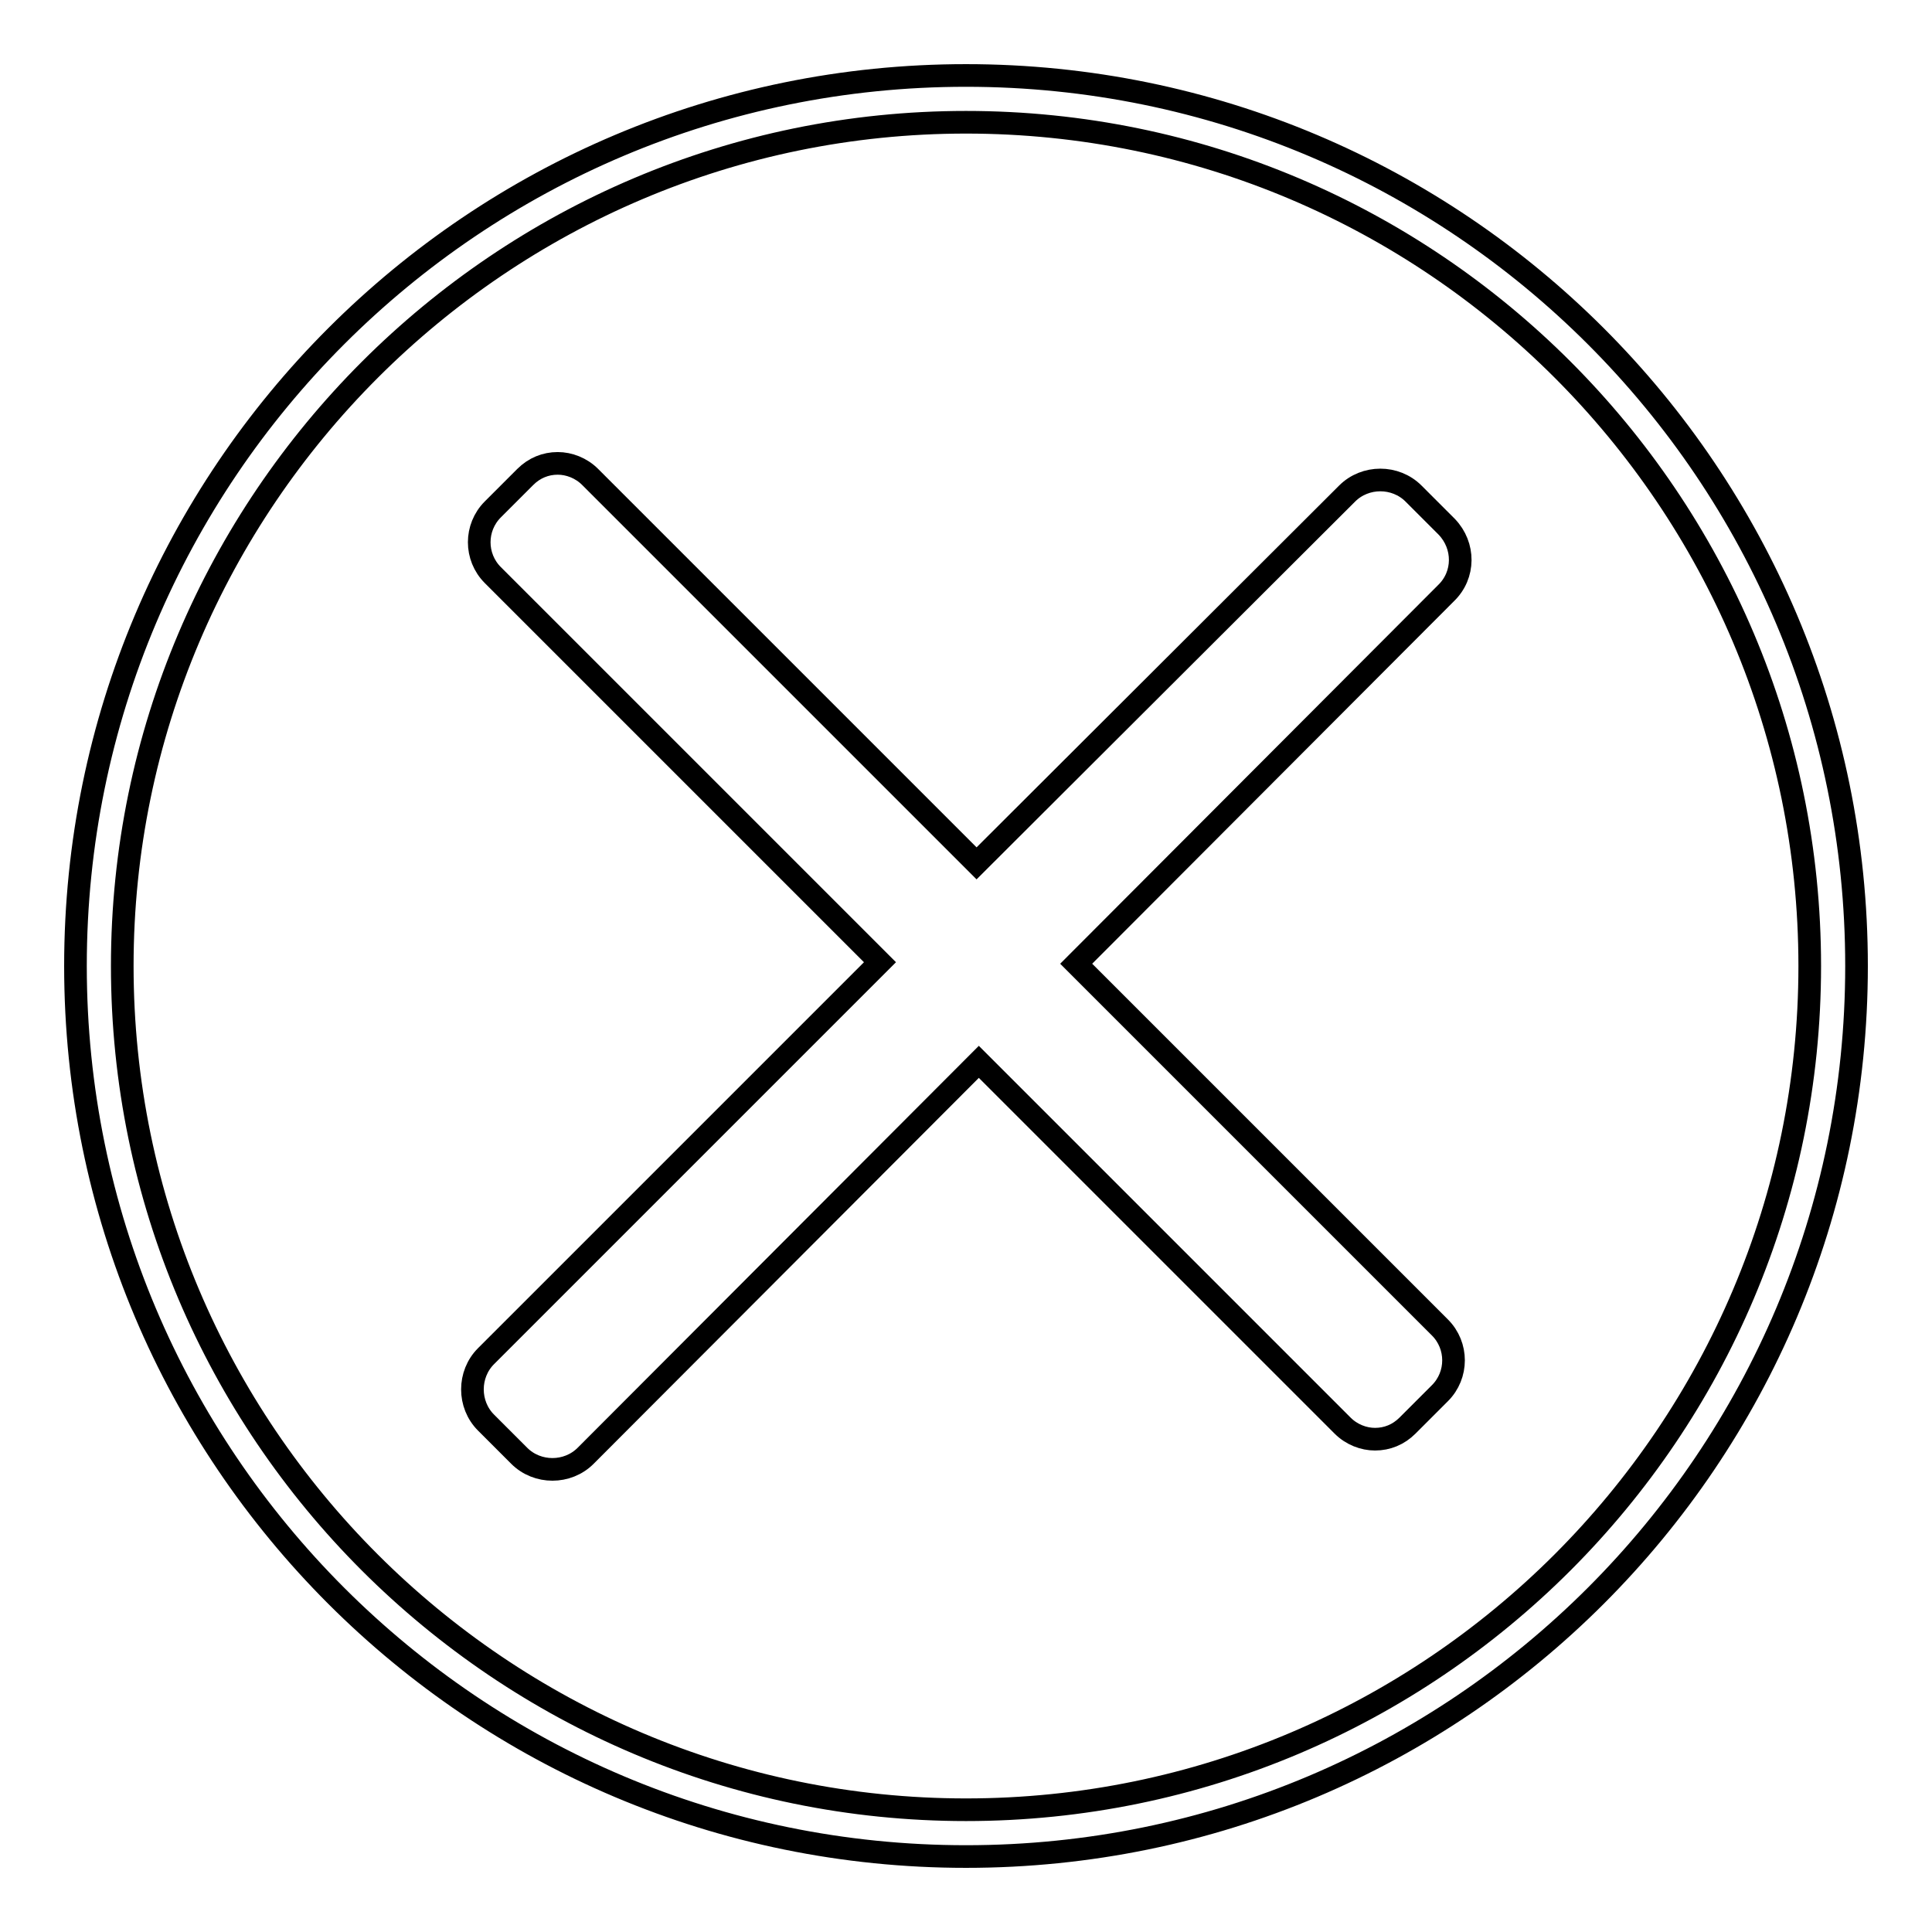 <?xml version="1.0" encoding="utf-8"?>
<!-- Svg Vector Icons : http://www.onlinewebfonts.com/icon -->
<!DOCTYPE svg PUBLIC "-//W3C//DTD SVG 1.1//EN" "http://www.w3.org/Graphics/SVG/1.1/DTD/svg11.dtd">
<svg version="1.1" xmlns="http://www.w3.org/2000/svg" xmlns:xlink="http://www.w3.org/1999/xlink" x="0px" y="0px" viewBox="0 0 256 256" enable-background="new 0 0 256 256" xml:space="preserve">
<g><g><path stroke-width="3" fill-opacity="0" stroke="#000000"  d="M128,10C62.8,10,10,62.8,10,128c0,65.2,52.8,118,118,118c65.2,0,118-52.8,118-118C246,62.8,193.2,10,128,10z M128,239.8c-61.6,0-111.8-50.1-111.8-111.8C16.2,66.4,66.4,16.2,128,16.2c61.7,0,111.8,50.1,111.8,111.8C239.8,189.7,189.7,239.8,128,239.8z"/><path stroke-width="3" fill-opacity="0" stroke="#000000"  d="M191.7,69.8l-4.4-4.4c-1.2-1.2-2.8-1.8-4.4-1.8c-1.6,0-3.2,0.6-4.4,1.8l-49.1,49L78.2,63.2c-1.2-1.2-2.8-1.8-4.3-1.8c-1.6,0-3.1,0.6-4.3,1.8l-4.3,4.3c-2.4,2.4-2.4,6.3,0,8.7l51.3,51.3l-52.2,52.2c-2.4,2.4-2.4,6.4,0,8.8l4.4,4.4c1.2,1.2,2.8,1.8,4.4,1.8c1.6,0,3.2-0.6,4.4-1.8l52.1-52.2l48.2,48.2c1.2,1.2,2.8,1.8,4.3,1.8c1.6,0,3.1-0.6,4.3-1.8l4.3-4.3c2.4-2.4,2.4-6.3,0-8.7l-48.2-48.2l49-49.1C194.1,76.2,194.1,72.3,191.7,69.8z"/></g></g>
</svg>